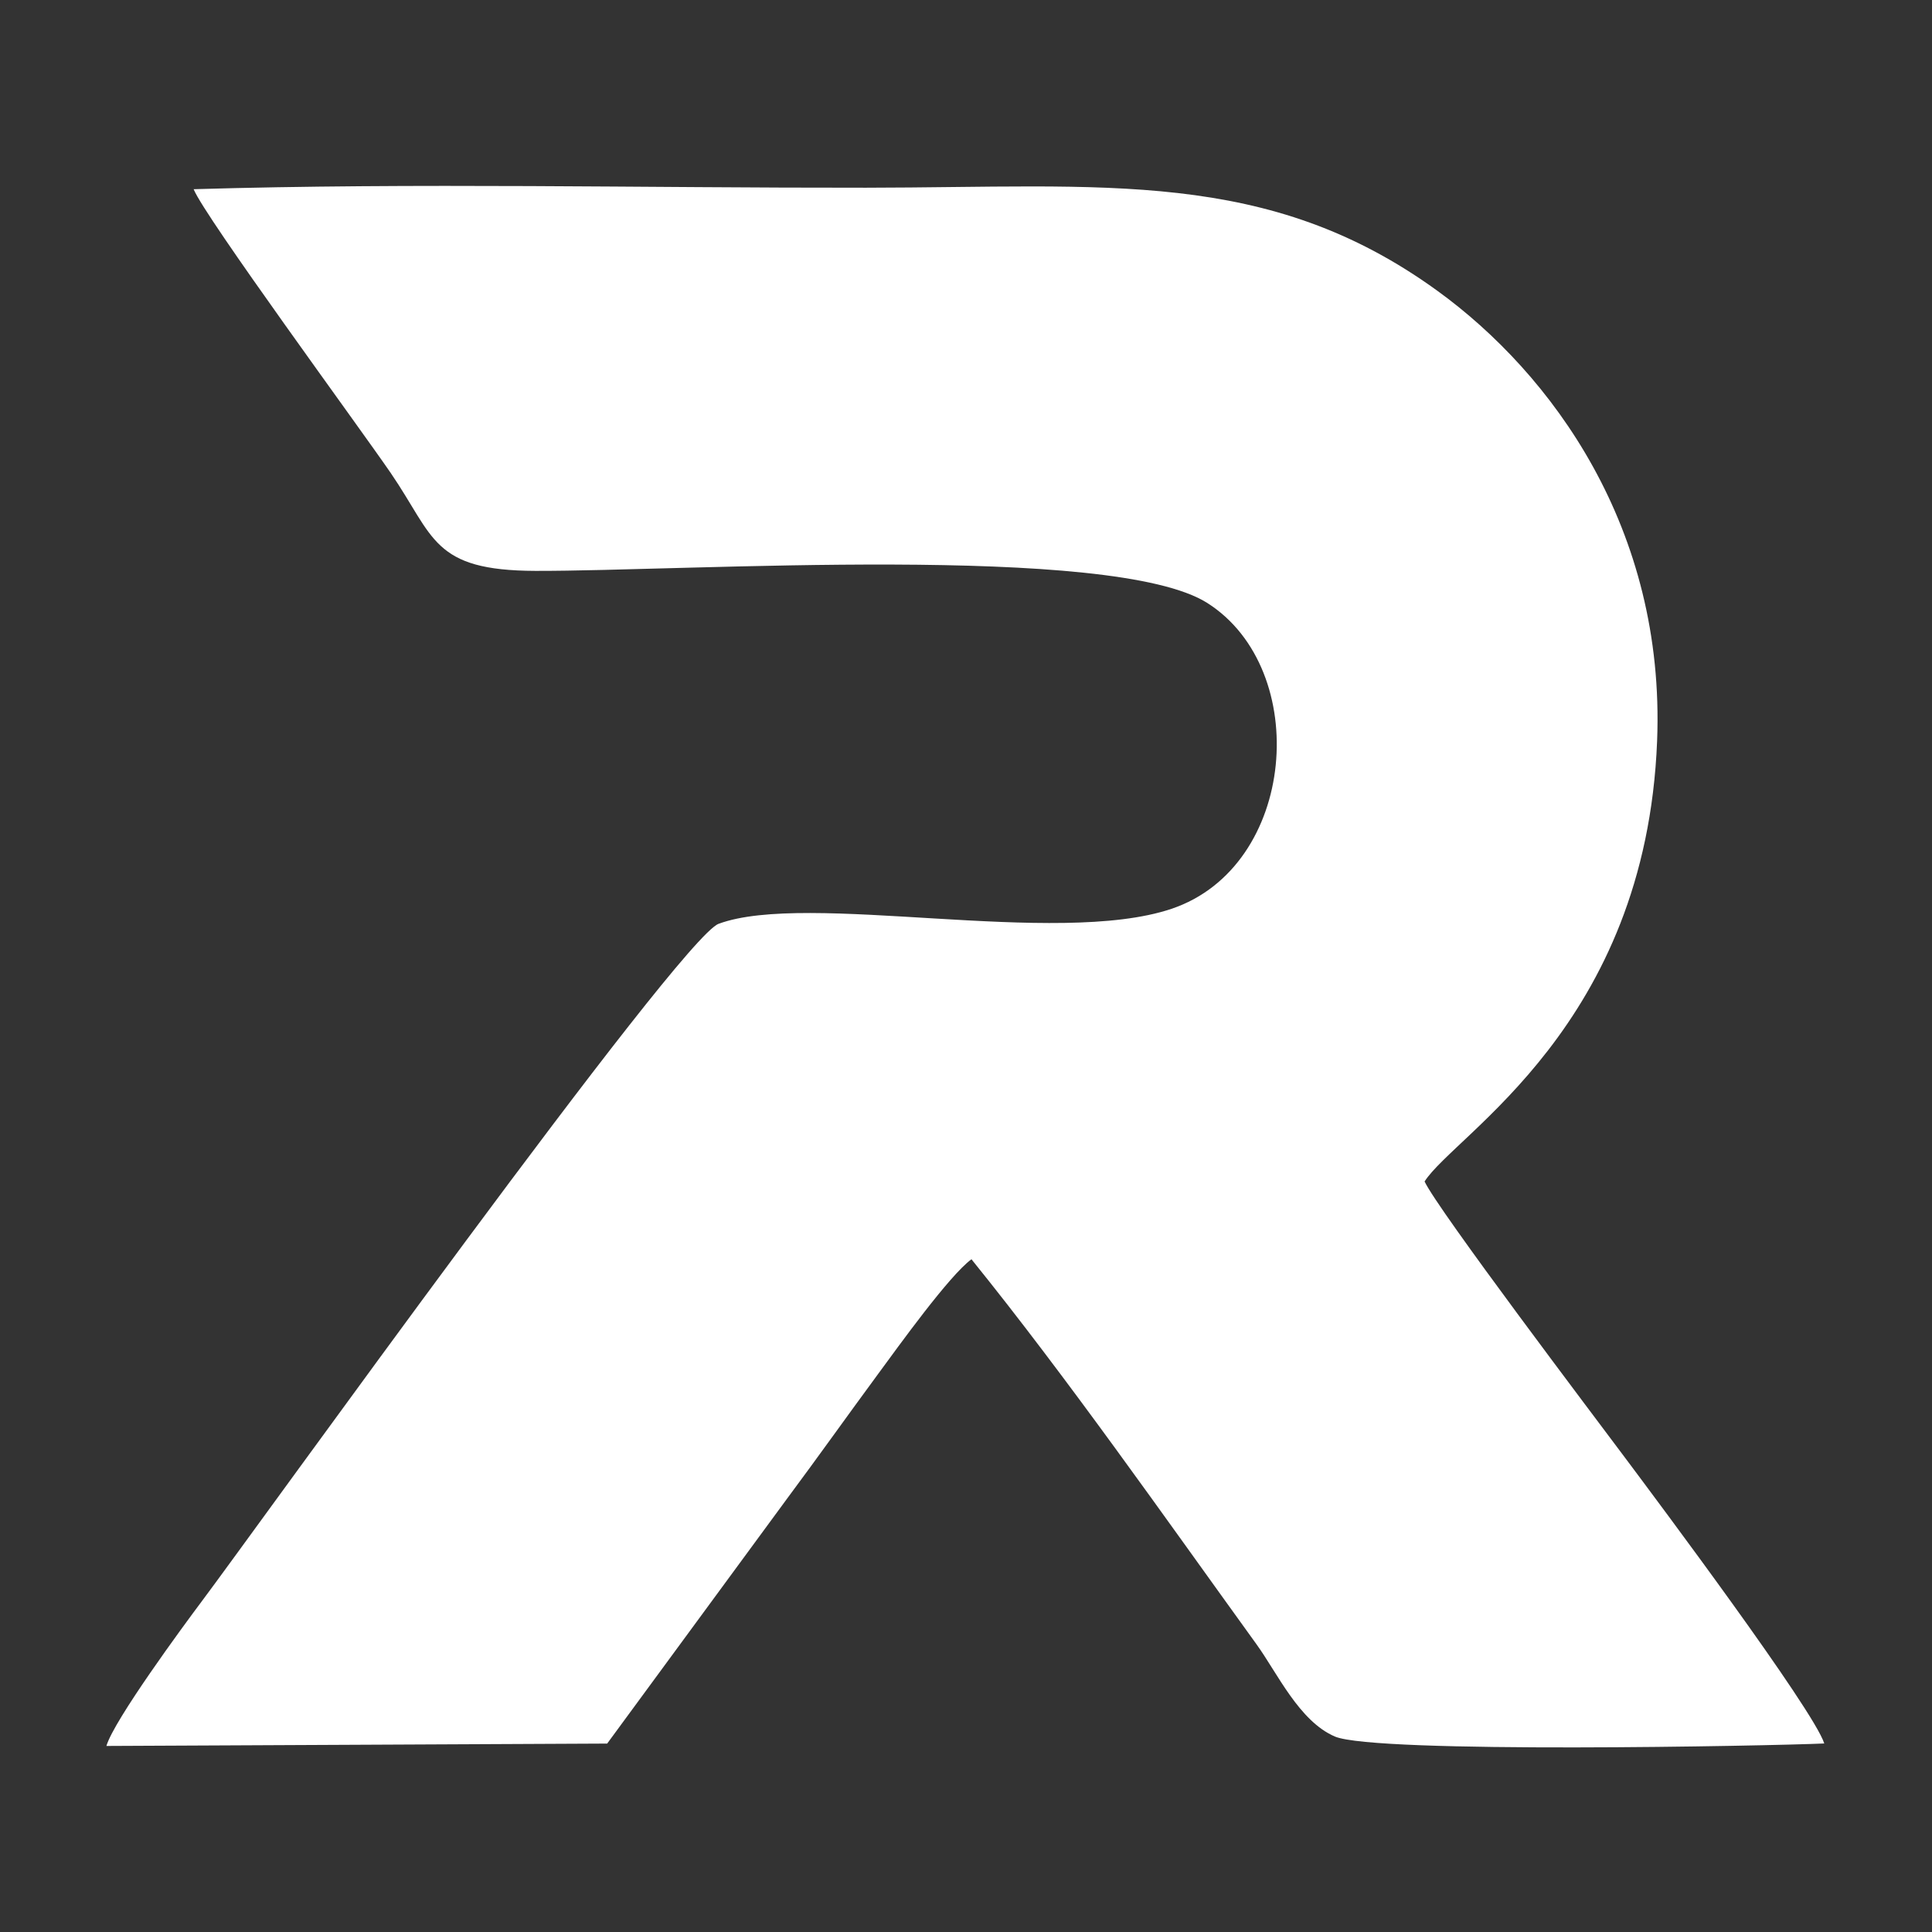 <?xml version="1.0" encoding="UTF-8"?> <!-- Creator: CorelDRAW --> <svg xmlns="http://www.w3.org/2000/svg" xmlns:xlink="http://www.w3.org/1999/xlink" xmlns:xodm="http://www.corel.com/coreldraw/odm/2003" xml:space="preserve" width="210mm" height="210mm" style="shape-rendering:geometricPrecision; text-rendering:geometricPrecision; image-rendering:optimizeQuality; fill-rule:evenodd; clip-rule:evenodd" viewBox="0 0 21000 21000"><rect x="0" y="0" width="21000" height="21000" fill="#333333" stroke="none"/> <defs> <style type="text/css"> <![CDATA[ .fil0 {fill:white} ]]> </style> </defs> <g id="Слой_x0020_1">  <g id="_2907685912512"> <path class="fil0" d="M2104.87 2056.54c116.21,293.42 1807.47,2596.06 2141.82,3084.23 477.21,696.83 448.87,1061.22 1574.35,1064.41 1645.32,4.66 6275.9,-304.03 7302.91,349.69 1136.23,723.2 974.29,2864.6 -390.61,3323.78 -1254.77,422.15 -3957.57,-196.08 -4922.74,162.94 -423.98,157.7 -5026.64,6576.81 -5619.85,7367.17 -192.83,256.8 -953.29,1290.25 -1034.08,1569.04l5442.99 -25.87 1953.23 -2659.33c346.08,-465.47 654.92,-900.69 985.87,-1350.26 234.69,-318.95 780.11,-1078.69 1020.52,-1254.85 1046.73,1296.48 2085.84,2783.95 3099.21,4186.46 226.27,313.07 463.64,835.31 851.08,1001.36 439.53,188.31 4741.77,101.71 5319.5,75.49 -118.69,-370.76 -1819.21,-2642.79 -2166.15,-3106.78 -338.66,-452.96 -2039.96,-2701.95 -2178.37,-3001.94 333.08,-520.19 2405.42,-1687.24 2527.43,-4788.22 90.9,-2311.12 -1144.64,-3991.78 -2388.88,-4893.4 -1844.02,-1336.13 -3605.9,-1122.79 -6210.58,-1120.04 -2411.08,2.62 -4907.04,-55.42 -7307.65,16.12z"></path> </g> </g> </svg> 